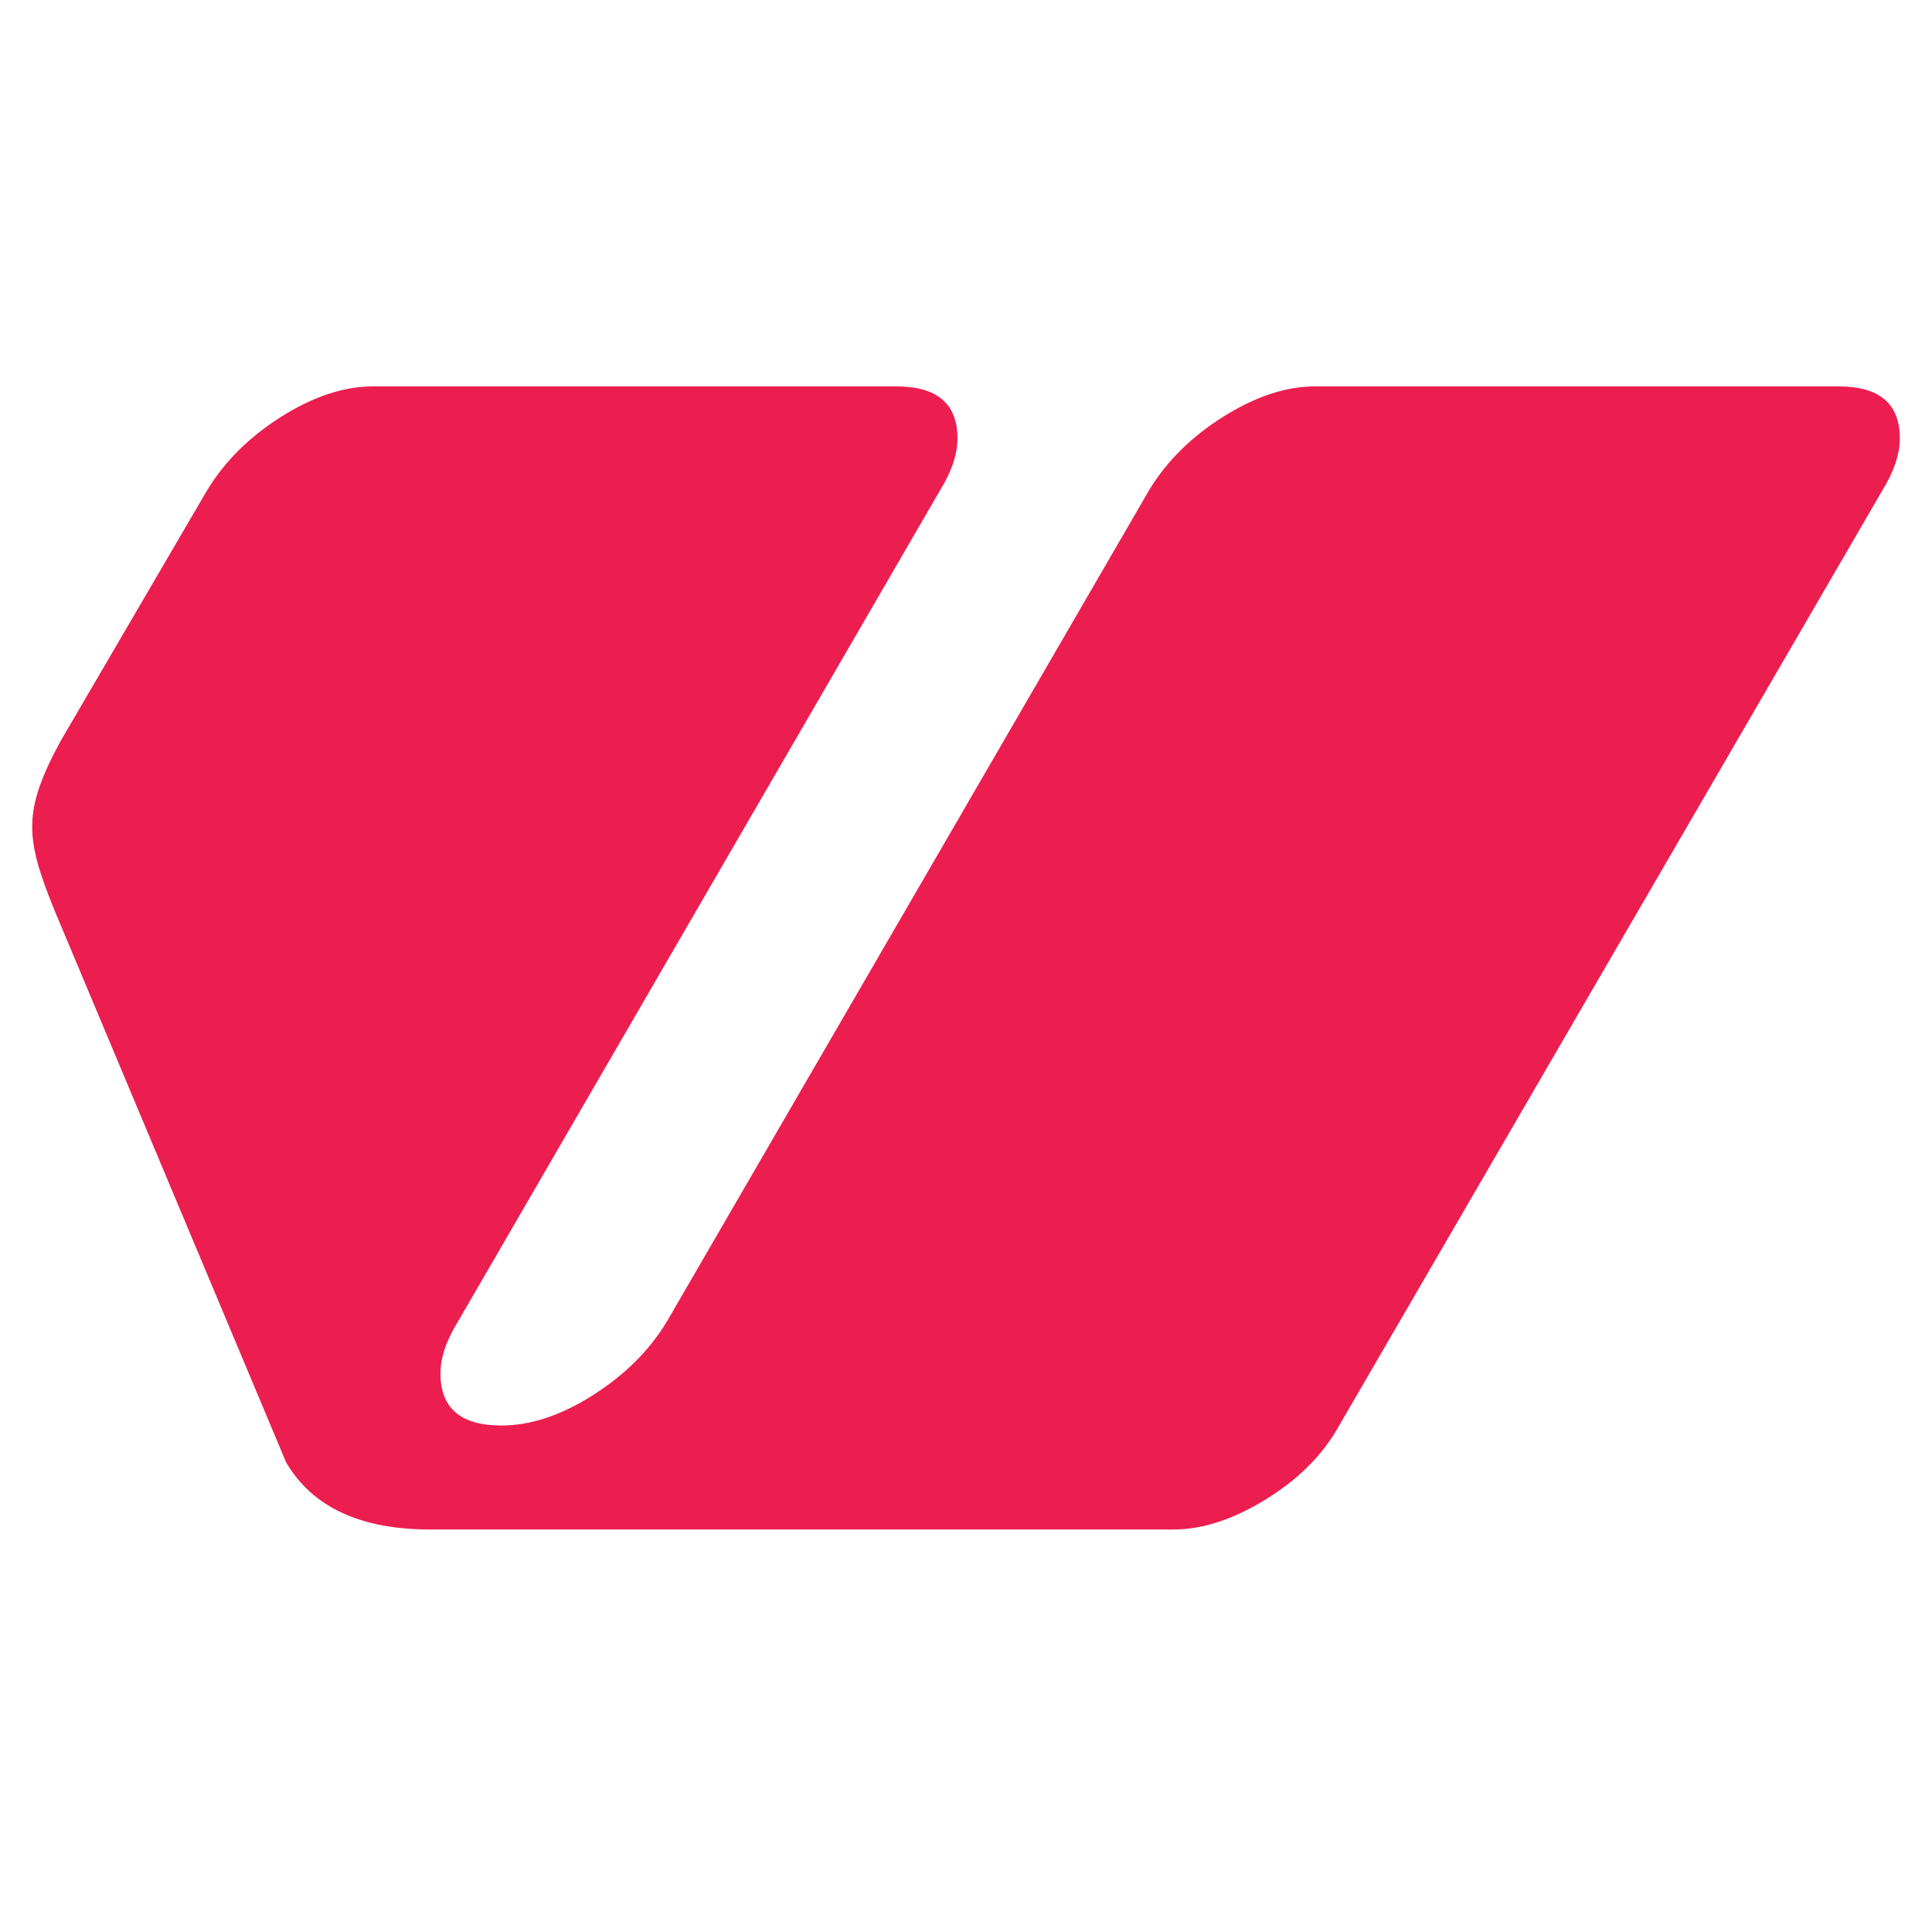 <?xml version="1.0" encoding="UTF-8"?> <svg xmlns="http://www.w3.org/2000/svg" width="120" height="120" viewBox="0 0 120 120" fill="none"><path d="M114.205 24C116.734 24 118 25.075 118 27.225C118 28.217 117.639 29.292 116.917 30.459L83.18 88.541C82.185 90.342 80.673 91.858 78.641 93.117C76.608 94.375 74.688 95 72.883 95H26.713C22.377 95 19.397 93.603 17.771 90.829L3.323 56.395C1.574 52.031 1.393 50.377 3.793 45.976L12.861 30.459C13.945 28.667 15.48 27.142 17.468 25.883C19.453 24.634 21.35 24 23.158 24H55.676C58.203 24 59.469 25.075 59.469 27.225C59.469 28.217 59.107 29.292 58.385 30.459L28.442 82.092C27.718 83.258 27.358 84.333 27.358 85.317C27.358 87.466 28.62 88.541 31.146 88.541C32.949 88.541 34.842 87.917 36.825 86.658C38.809 85.399 40.342 83.874 41.426 82.073L71.371 30.45C72.455 28.658 73.99 27.133 75.98 25.883C77.968 24.634 79.864 24 81.672 24H114.205Z" fill="#EC1E4F"></path></svg> 